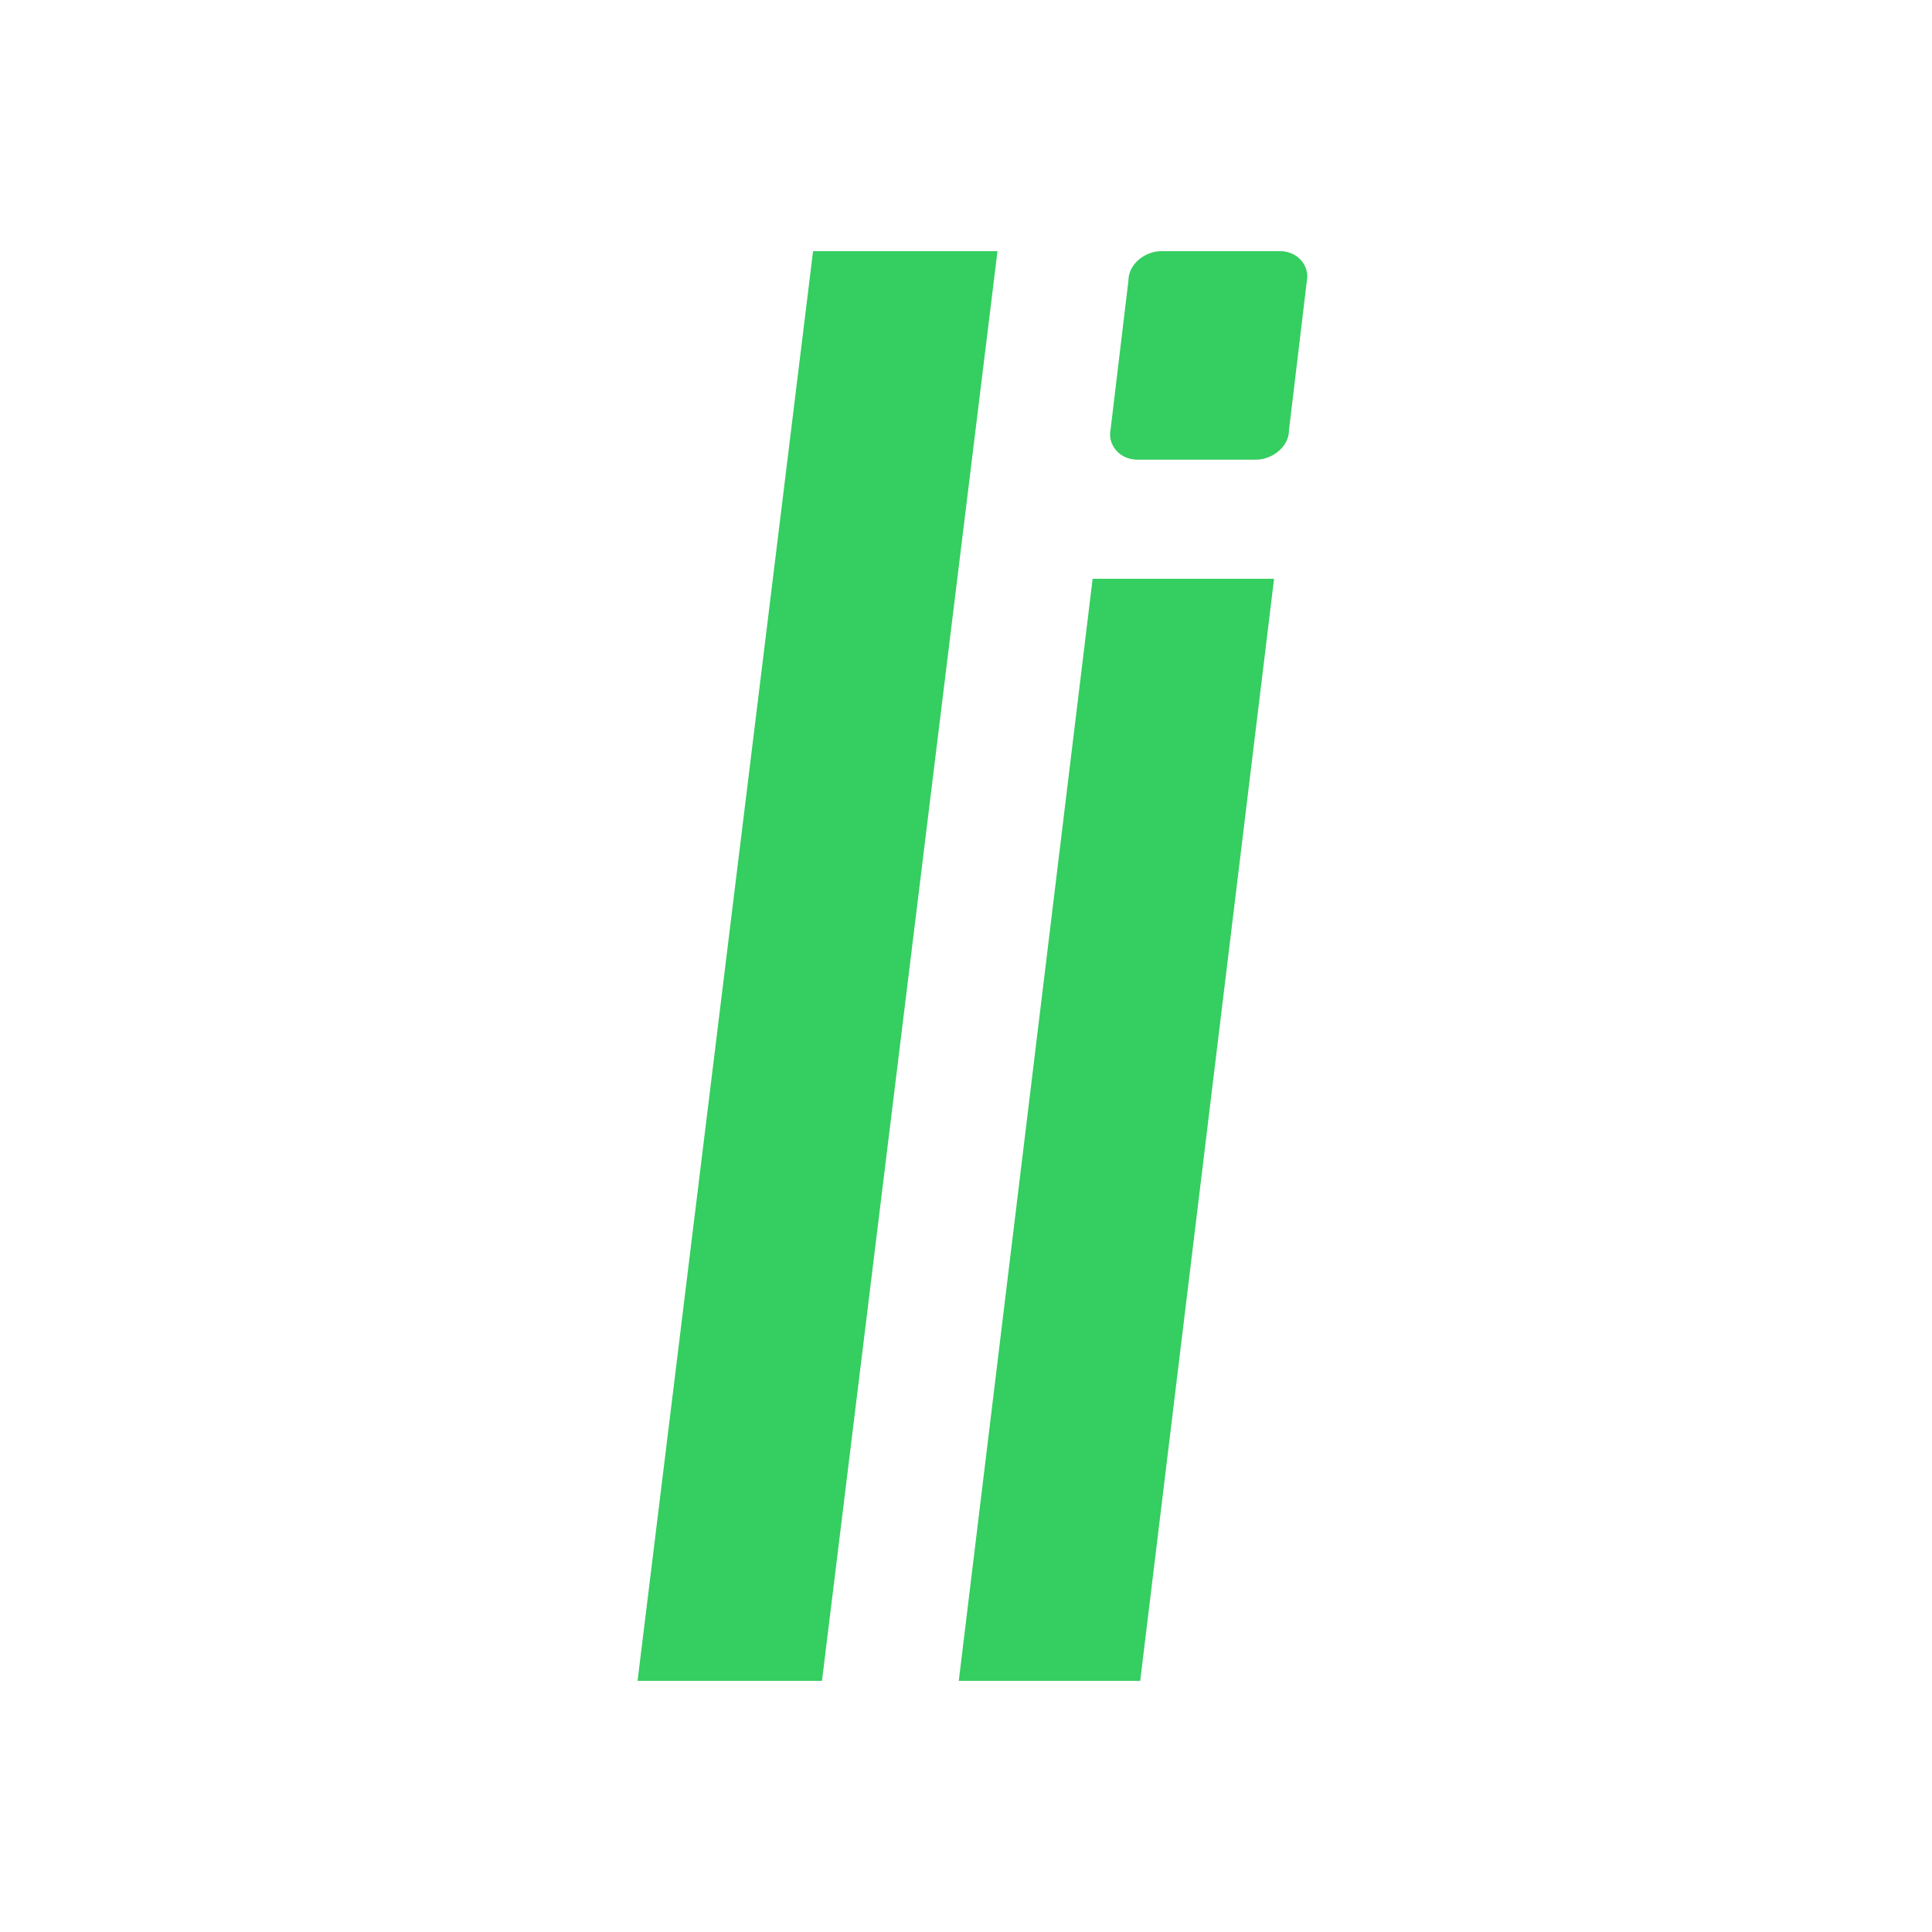 <svg width="100" height="100" viewBox="0 0 100 100" fill="none" xmlns="http://www.w3.org/2000/svg">
<rect width="100" height="100" fill="white"/>
<path d="M33 87L42.084 13H51.63L42.546 87H33Z" fill="#35CE60"/>
<path d="M56.554 29.958L49.626 87H59.017L65.945 29.958H56.554Z" fill="#35CE60"/>
<path d="M65.025 23.792C65.795 23.792 66.719 23.175 66.719 22.25L67.642 14.542C67.796 13.771 67.18 13 66.257 13H60.098C59.328 13 58.405 13.617 58.405 14.542L57.481 22.25C57.327 23.021 57.943 23.792 58.867 23.792H65.025Z" fill="#35CE60"/>
</svg>

